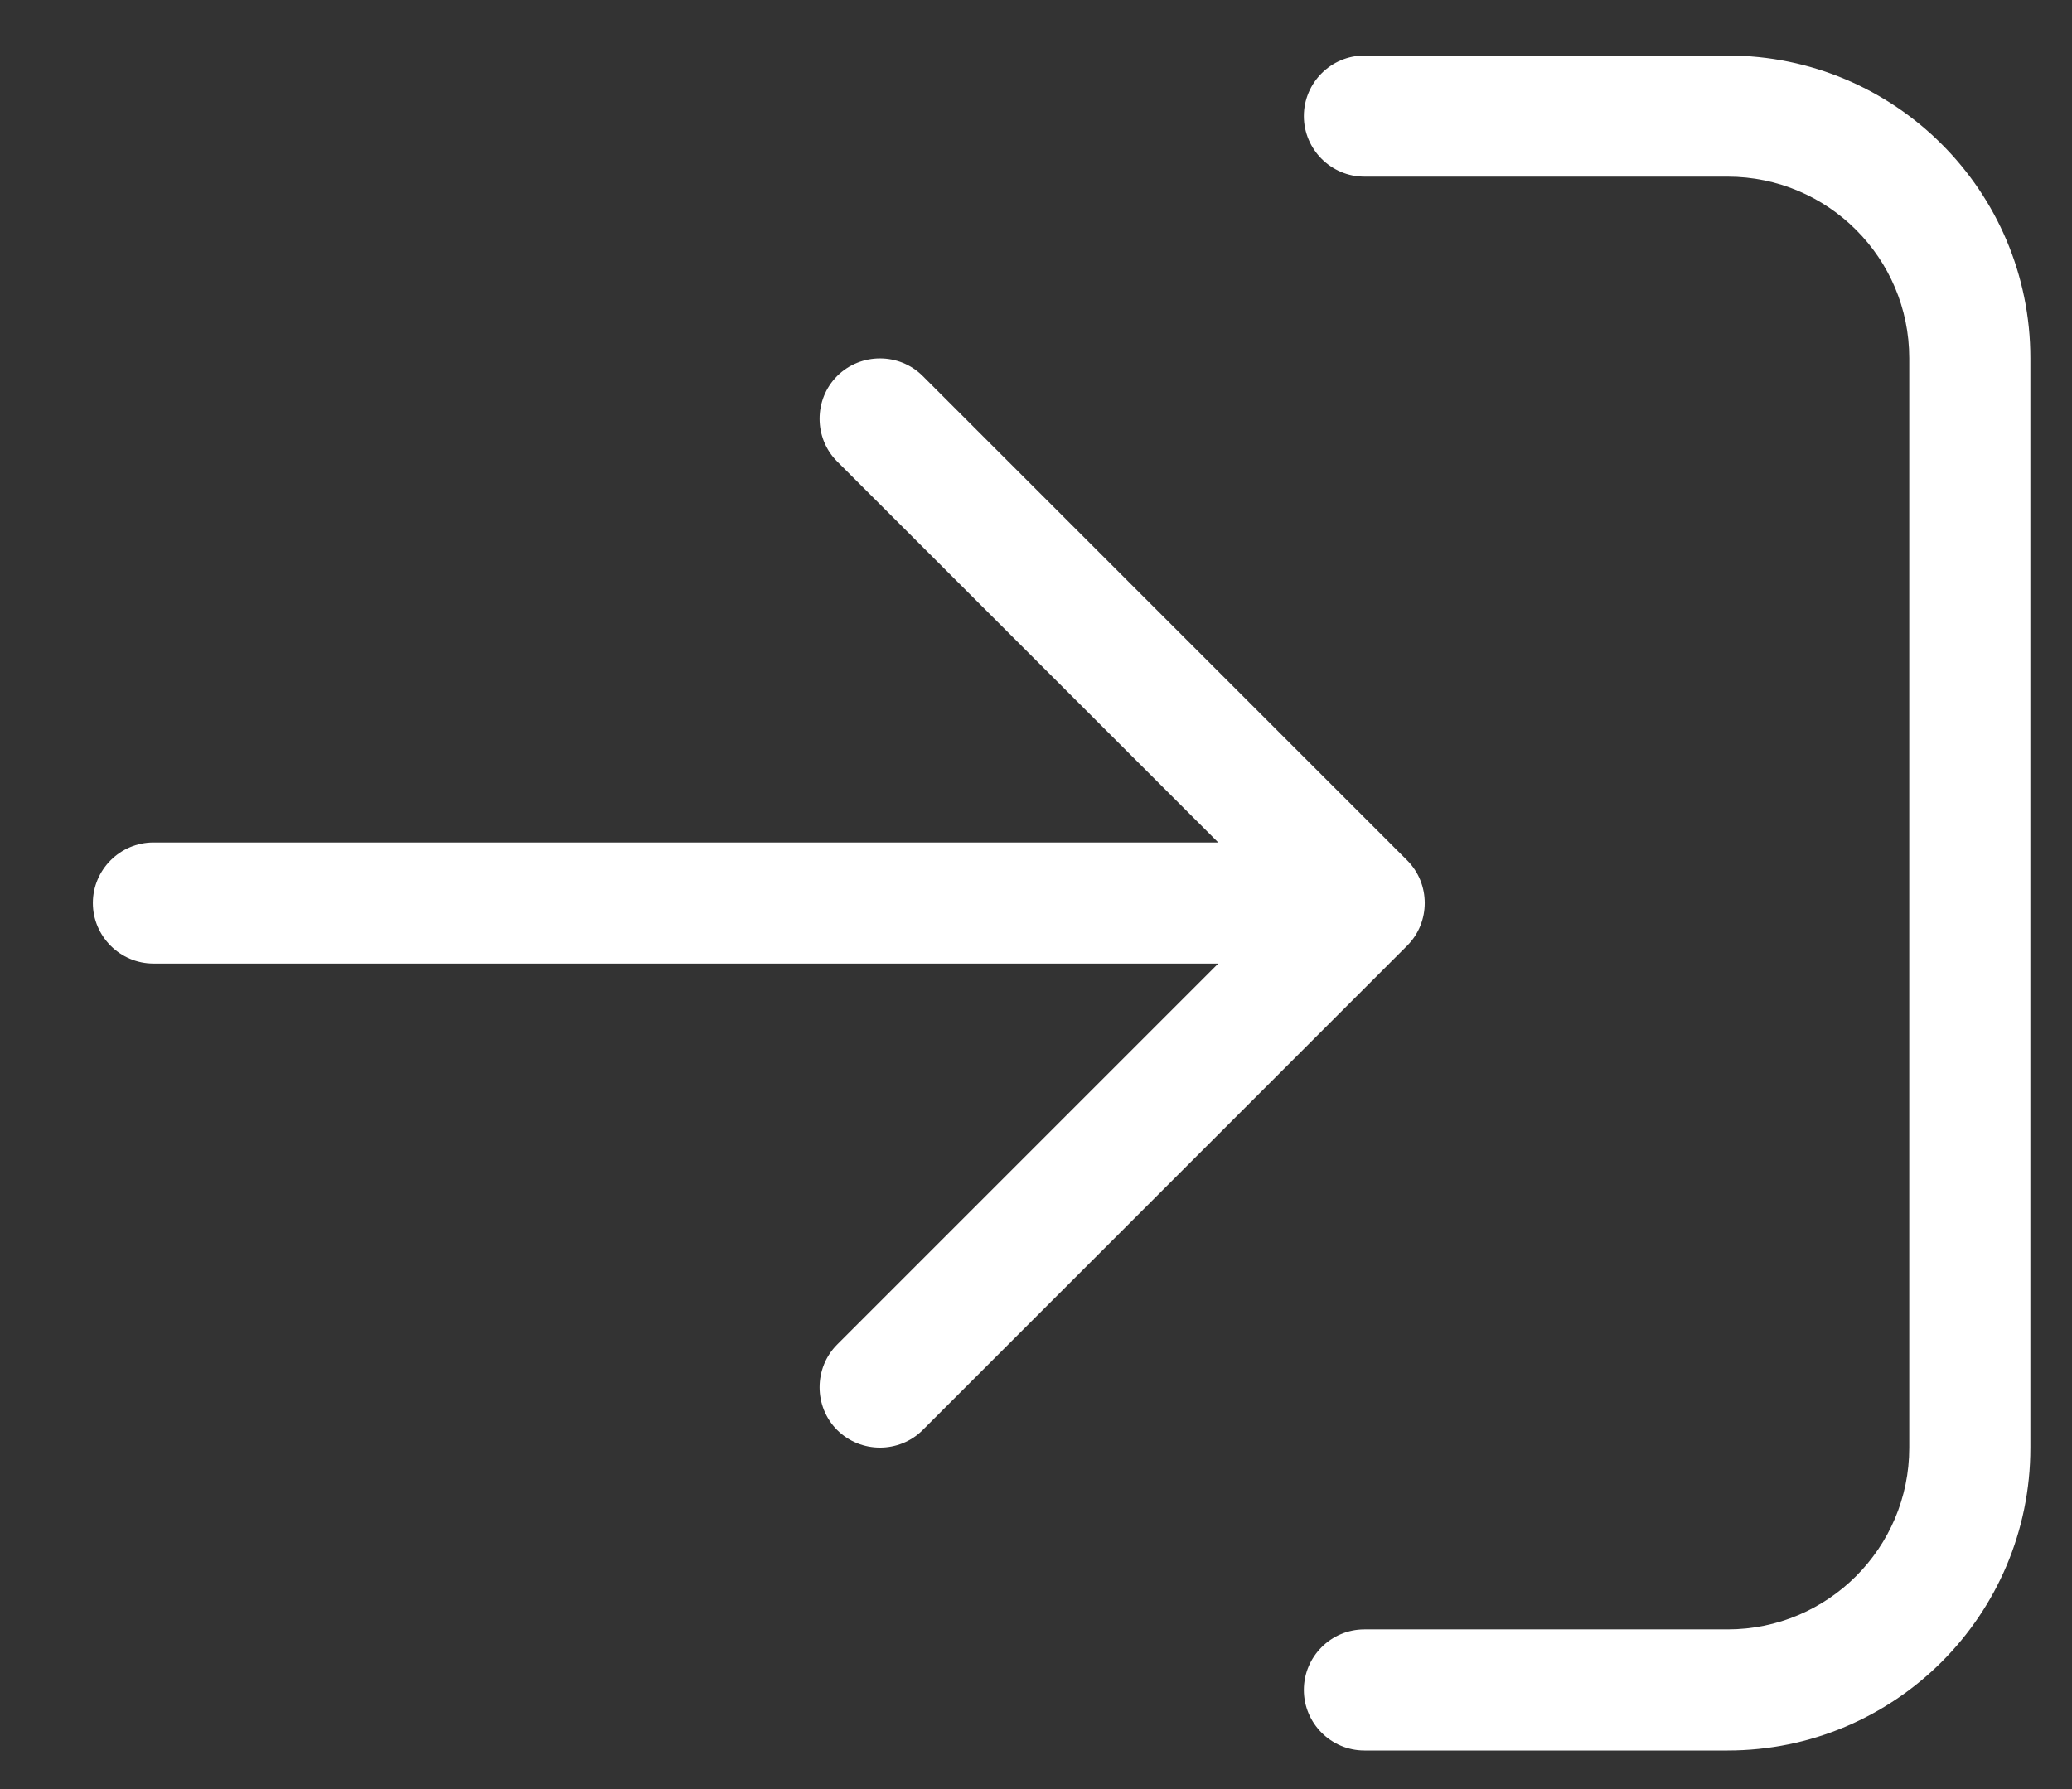 <svg width="22" height="19" viewBox="0 0 22 19" fill="none" xmlns="http://www.w3.org/2000/svg">
<rect x="0" y="0" width="22" height="19" fill="#333333" stroke="none"/>
<path d="M14.94 10.044C15.19 9.795 15.19 9.385 14.94 9.136L9.797 3.993C9.548 3.744 9.139 3.744 8.889 3.993C8.64 4.242 8.64 4.652 8.889 4.901L12.935 8.947H1.629C1.276 8.947 0.986 9.236 0.986 9.59C0.986 9.943 1.276 10.233 1.629 10.233H12.935L8.889 14.279C8.64 14.528 8.64 14.938 8.889 15.187C9.139 15.436 9.548 15.436 9.797 15.187L14.94 10.044ZM14.486 17.304C14.133 17.304 13.844 17.593 13.844 17.947C13.844 18.301 14.133 18.59 14.486 18.59H18.343C20.119 18.59 21.558 17.151 21.558 15.376V3.804C21.558 2.028 20.119 0.59 18.343 0.59H14.486C14.133 0.59 13.844 0.879 13.844 1.233C13.844 1.586 14.133 1.876 14.486 1.876H18.343C19.408 1.876 20.272 2.739 20.272 3.804V15.376C20.272 16.44 19.408 17.304 18.343 17.304H14.486Z" fill="white"/>
</svg>
